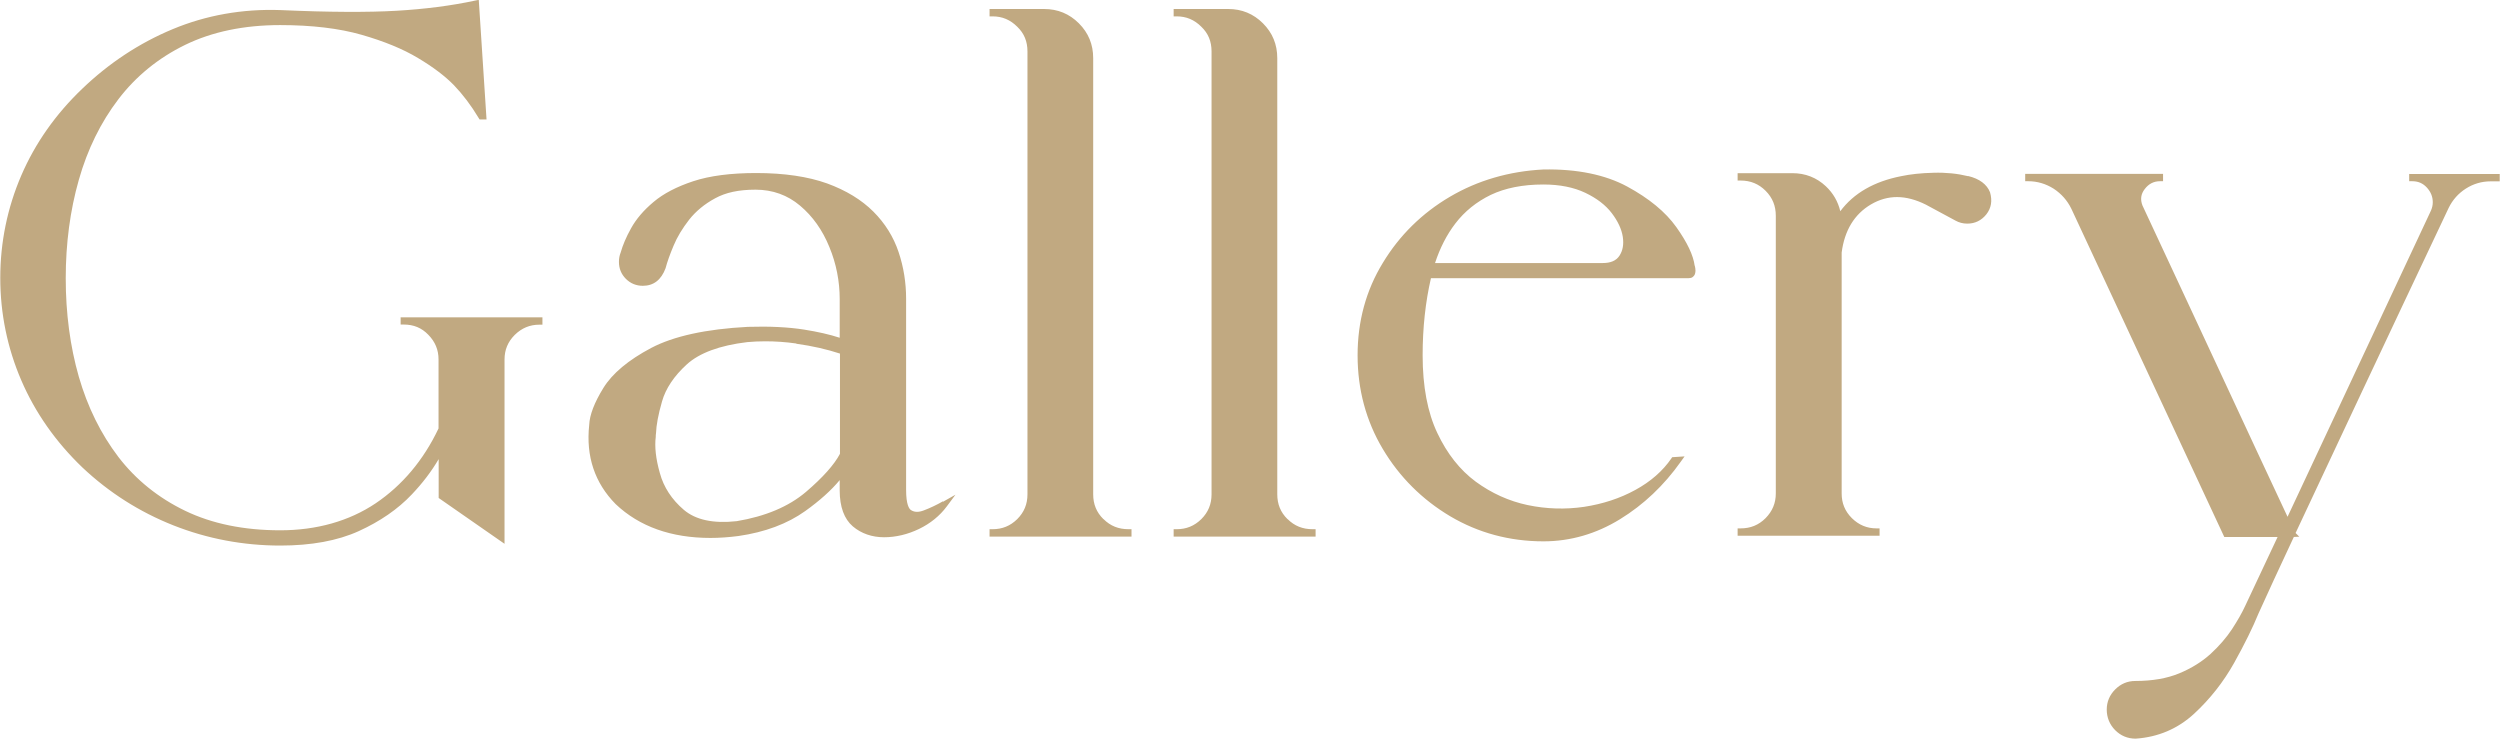 <?xml version="1.0" encoding="UTF-8"?><svg id="_レイヤー_2" xmlns="http://www.w3.org/2000/svg" viewBox="0 0 183.34 54.17"><defs><style>.cls-1{fill:#c1a981;}</style></defs><g id="_レイヤー_1のコピー"><path class="cls-1" d="M29.37,23.27h10.41v.54h-.22c-.71,0-1.3.25-1.81.75-.51.51-.75,1.1-.75,1.81v13.51l-4.83-3.36v-2.85c-.52.89-1.18,1.76-1.97,2.59-1.02,1.08-2.33,1.98-3.89,2.69-1.56.71-3.5,1.06-5.75,1.06-2.72,0-5.36-.5-7.84-1.48-2.48-.98-4.73-2.41-6.68-4.25-1.95-1.87-3.46-4.02-4.48-6.39-1.02-2.37-1.54-4.9-1.54-7.51s.52-5.14,1.54-7.51c1.02-2.37,2.53-4.51,4.48-6.37,1.95-1.87,4.17-3.34,6.62-4.36,2.45-1.02,5.11-1.5,7.91-1.4,3.56.16,6.42.17,8.5.05,2.08-.12,4.03-.37,5.79-.75l.25-.05.57,8.77h-.51l-.07-.11c-.55-.92-1.16-1.72-1.8-2.39-.64-.66-1.53-1.34-2.64-2-1.11-.67-2.51-1.24-4.15-1.71-1.64-.47-3.65-.71-5.96-.71-2.66,0-5,.49-6.97,1.45-1.97.96-3.62,2.31-4.9,3.99-1.29,1.69-2.27,3.68-2.9,5.91-.64,2.24-.96,4.67-.96,7.22s.32,4.99.96,7.22c.64,2.22,1.62,4.2,2.9,5.88,1.28,1.67,2.93,3,4.9,3.95,1.97.95,4.31,1.43,6.97,1.43s5.05-.67,7-1.98c1.94-1.31,3.5-3.15,4.61-5.49v-5.06c0-.71-.25-1.3-.75-1.81-.49-.51-1.08-.75-1.81-.75h-.22v-.54ZM69.15,36.8l.92-.52-.63.85c-.52.7-1.21,1.26-2.04,1.66-.83.4-1.7.61-2.57.61s-1.67-.27-2.29-.8c-.63-.54-.96-1.43-.96-2.63v-.76c-.63.76-1.48,1.52-2.53,2.27-1.3.93-2.95,1.55-4.9,1.83-.7.09-1.38.14-2.05.14-2.87,0-5.21-.83-6.95-2.48-1.53-1.55-2.19-3.5-1.94-5.81.03-.73.38-1.64,1.04-2.71.66-1.07,1.84-2.05,3.5-2.93,1.65-.87,4.04-1.39,7.09-1.55,1.59-.05,2.98.02,4.12.2,1.01.16,1.89.36,2.62.6v-2.83c0-1.31-.25-2.6-.76-3.83-.5-1.23-1.22-2.25-2.15-3.03-.91-.77-2.01-1.17-3.26-1.17s-2.19.21-2.96.63c-.78.42-1.42.95-1.91,1.57-.49.63-.88,1.27-1.14,1.9-.27.64-.47,1.2-.59,1.66-.32.86-.88,1.29-1.67,1.29-.48,0-.9-.17-1.24-.51s-.51-.76-.51-1.24c0-.25.04-.48.13-.7.14-.5.39-1.11.76-1.77.37-.67.92-1.32,1.65-1.93.72-.61,1.7-1.12,2.91-1.52,1.21-.4,2.76-.6,4.62-.6,2.05,0,3.79.26,5.19.76,1.4.51,2.54,1.21,3.4,2.07.86.86,1.48,1.86,1.85,2.97.37,1.1.55,2.25.55,3.42v14.02c0,1.08.22,1.39.36,1.48.25.16.55.17.94.02.45-.17.92-.39,1.41-.67ZM58.39,25.19c-.77-.11-1.53-.16-2.27-.16-.45,0-.89.02-1.32.06-2.01.24-3.51.79-4.44,1.64-.93.85-1.54,1.76-1.81,2.71-.28.97-.42,1.75-.44,2.32-.02.12-.02.21-.02.28-.09.71,0,1.6.3,2.65.28,1.04.88,1.95,1.76,2.7.87.74,2.17,1.02,3.88.83,2.1-.35,3.81-1.07,5.07-2.14,1.24-1.06,2.08-2,2.5-2.8v-7.35c-.95-.31-2.02-.56-3.19-.72ZM80.92,38.07c-.51-.5-.75-1.1-.75-1.82V4.26c0-1-.35-1.85-1.05-2.55s-1.55-1.05-2.55-1.05h-4v.54h.22c.71,0,1.3.25,1.81.76.51.49.75,1.08.75,1.81v32.48c0,.73-.25,1.32-.75,1.82-.51.5-1.1.74-1.81.74h-.22v.54h10.41v-.54h-.22c-.73,0-1.33-.24-1.83-.74ZM94.42,38.07c-.51-.5-.75-1.1-.75-1.82V4.26c0-1-.35-1.85-1.05-2.55s-1.55-1.05-2.55-1.05h-4v.54h.22c.71,0,1.3.25,1.81.76.51.49.75,1.08.75,1.81v32.48c0,.73-.25,1.32-.75,1.82-.51.5-1.1.74-1.81.74h-.22v.54h10.41v-.54h-.22c-.73,0-1.33-.24-1.83-.74ZM124.29,19.49c.03.12.05.24.05.36,0,.07-.01.14-.03.21-.02.1-.09.19-.18.26-.08.06-.18.08-.29.08h-18.9c-.4,1.73-.61,3.63-.61,5.66,0,2.27.36,4.19,1.08,5.7.71,1.51,1.66,2.71,2.81,3.56,1.16.85,2.44,1.43,3.81,1.72,1.38.29,2.77.33,4.14.13,1.37-.21,2.63-.62,3.76-1.24,1.12-.61,2.01-1.39,2.64-2.31l.06-.09.91-.06-.28.39c-1.23,1.74-2.73,3.16-4.46,4.22-1.74,1.07-3.63,1.62-5.61,1.62-2.48,0-4.78-.62-6.84-1.84-2.05-1.22-3.72-2.88-4.94-4.93-1.23-2.06-1.85-4.37-1.85-6.87s.62-4.77,1.85-6.78c1.22-2.02,2.88-3.65,4.92-4.85,2.04-1.2,4.34-1.87,6.85-2,2.48-.05,4.56.39,6.15,1.25,1.59.86,2.81,1.86,3.6,2.97.81,1.14,1.25,2.07,1.35,2.84ZM119.01,17.37c-.09-.57-.36-1.15-.81-1.74-.45-.59-1.1-1.09-1.94-1.49s-1.87-.61-3.08-.61c-1.51,0-2.8.26-3.85.76-1.05.51-1.92,1.21-2.6,2.1-.63.82-1.13,1.8-1.49,2.9h12.3c.58,0,.98-.17,1.22-.53.25-.38.33-.83.25-1.39ZM144.33,12.92c-.77-.19-1.63-.28-2.54-.25-.91.02-1.71.11-2.37.25-1.98.39-3.48,1.25-4.46,2.57-.17-.71-.52-1.32-1.06-1.83-.68-.64-1.51-.96-2.45-.96h-4.02v.54h.22c.73,0,1.33.25,1.83.75.51.51.75,1.11.75,1.83v20.37c0,.71-.25,1.3-.75,1.81-.51.51-1.11.75-1.83.75h-.22v.54h10.41v-.54h-.22c-.71,0-1.3-.25-1.81-.75-.51-.51-.75-1.1-.75-1.81v-17.67c.21-1.62.93-2.81,2.15-3.53,1.23-.72,2.55-.72,4.03.02l2.17,1.17c.25.14.54.22.86.22.57,0,1.04-.23,1.4-.68.36-.46.45-.99.27-1.62-.23-.58-.77-.99-1.6-1.19ZM176.68,12.75v.54h.22c.44,0,.79.15,1.08.47.29.32.43.67.43,1.07,0,.22-.05.43-.14.63l-10.51,22.44c-1.64-3.51-3.05-6.52-4.22-9.05-1.22-2.62-2.41-5.19-3.59-7.71-1.17-2.52-2.12-4.55-2.83-6.07-.17-.44-.12-.84.17-1.21.29-.38.66-.57,1.12-.57h.22v-.54h-10.11v.54h.22c.67,0,1.3.19,1.87.55.56.37,1,.86,1.3,1.48l11.21,24.06h3.91l-2.36,5.02c-.24.53-.58,1.12-.99,1.75-.41.62-.94,1.23-1.57,1.81-.63.57-1.4,1.05-2.29,1.42-.89.37-1.97.56-3.22.56-.58,0-1.07.21-1.48.62s-.62.91-.62,1.48.21,1.1.62,1.51c.41.41.91.62,1.5.62h0c1.65-.11,3.1-.73,4.29-1.83,1.17-1.08,2.15-2.33,2.93-3.72.77-1.38,1.37-2.6,1.79-3.63.66-1.46,1.53-3.35,2.59-5.61l.4-.02-.27-.27c1.53-3.25,3.14-6.69,4.84-10.31,1.73-3.67,3.85-8.18,6.38-13.52.29-.6.72-1.08,1.27-1.43.55-.35,1.16-.53,1.81-.53h.67v-.54h-6.66Z"/></g></svg>